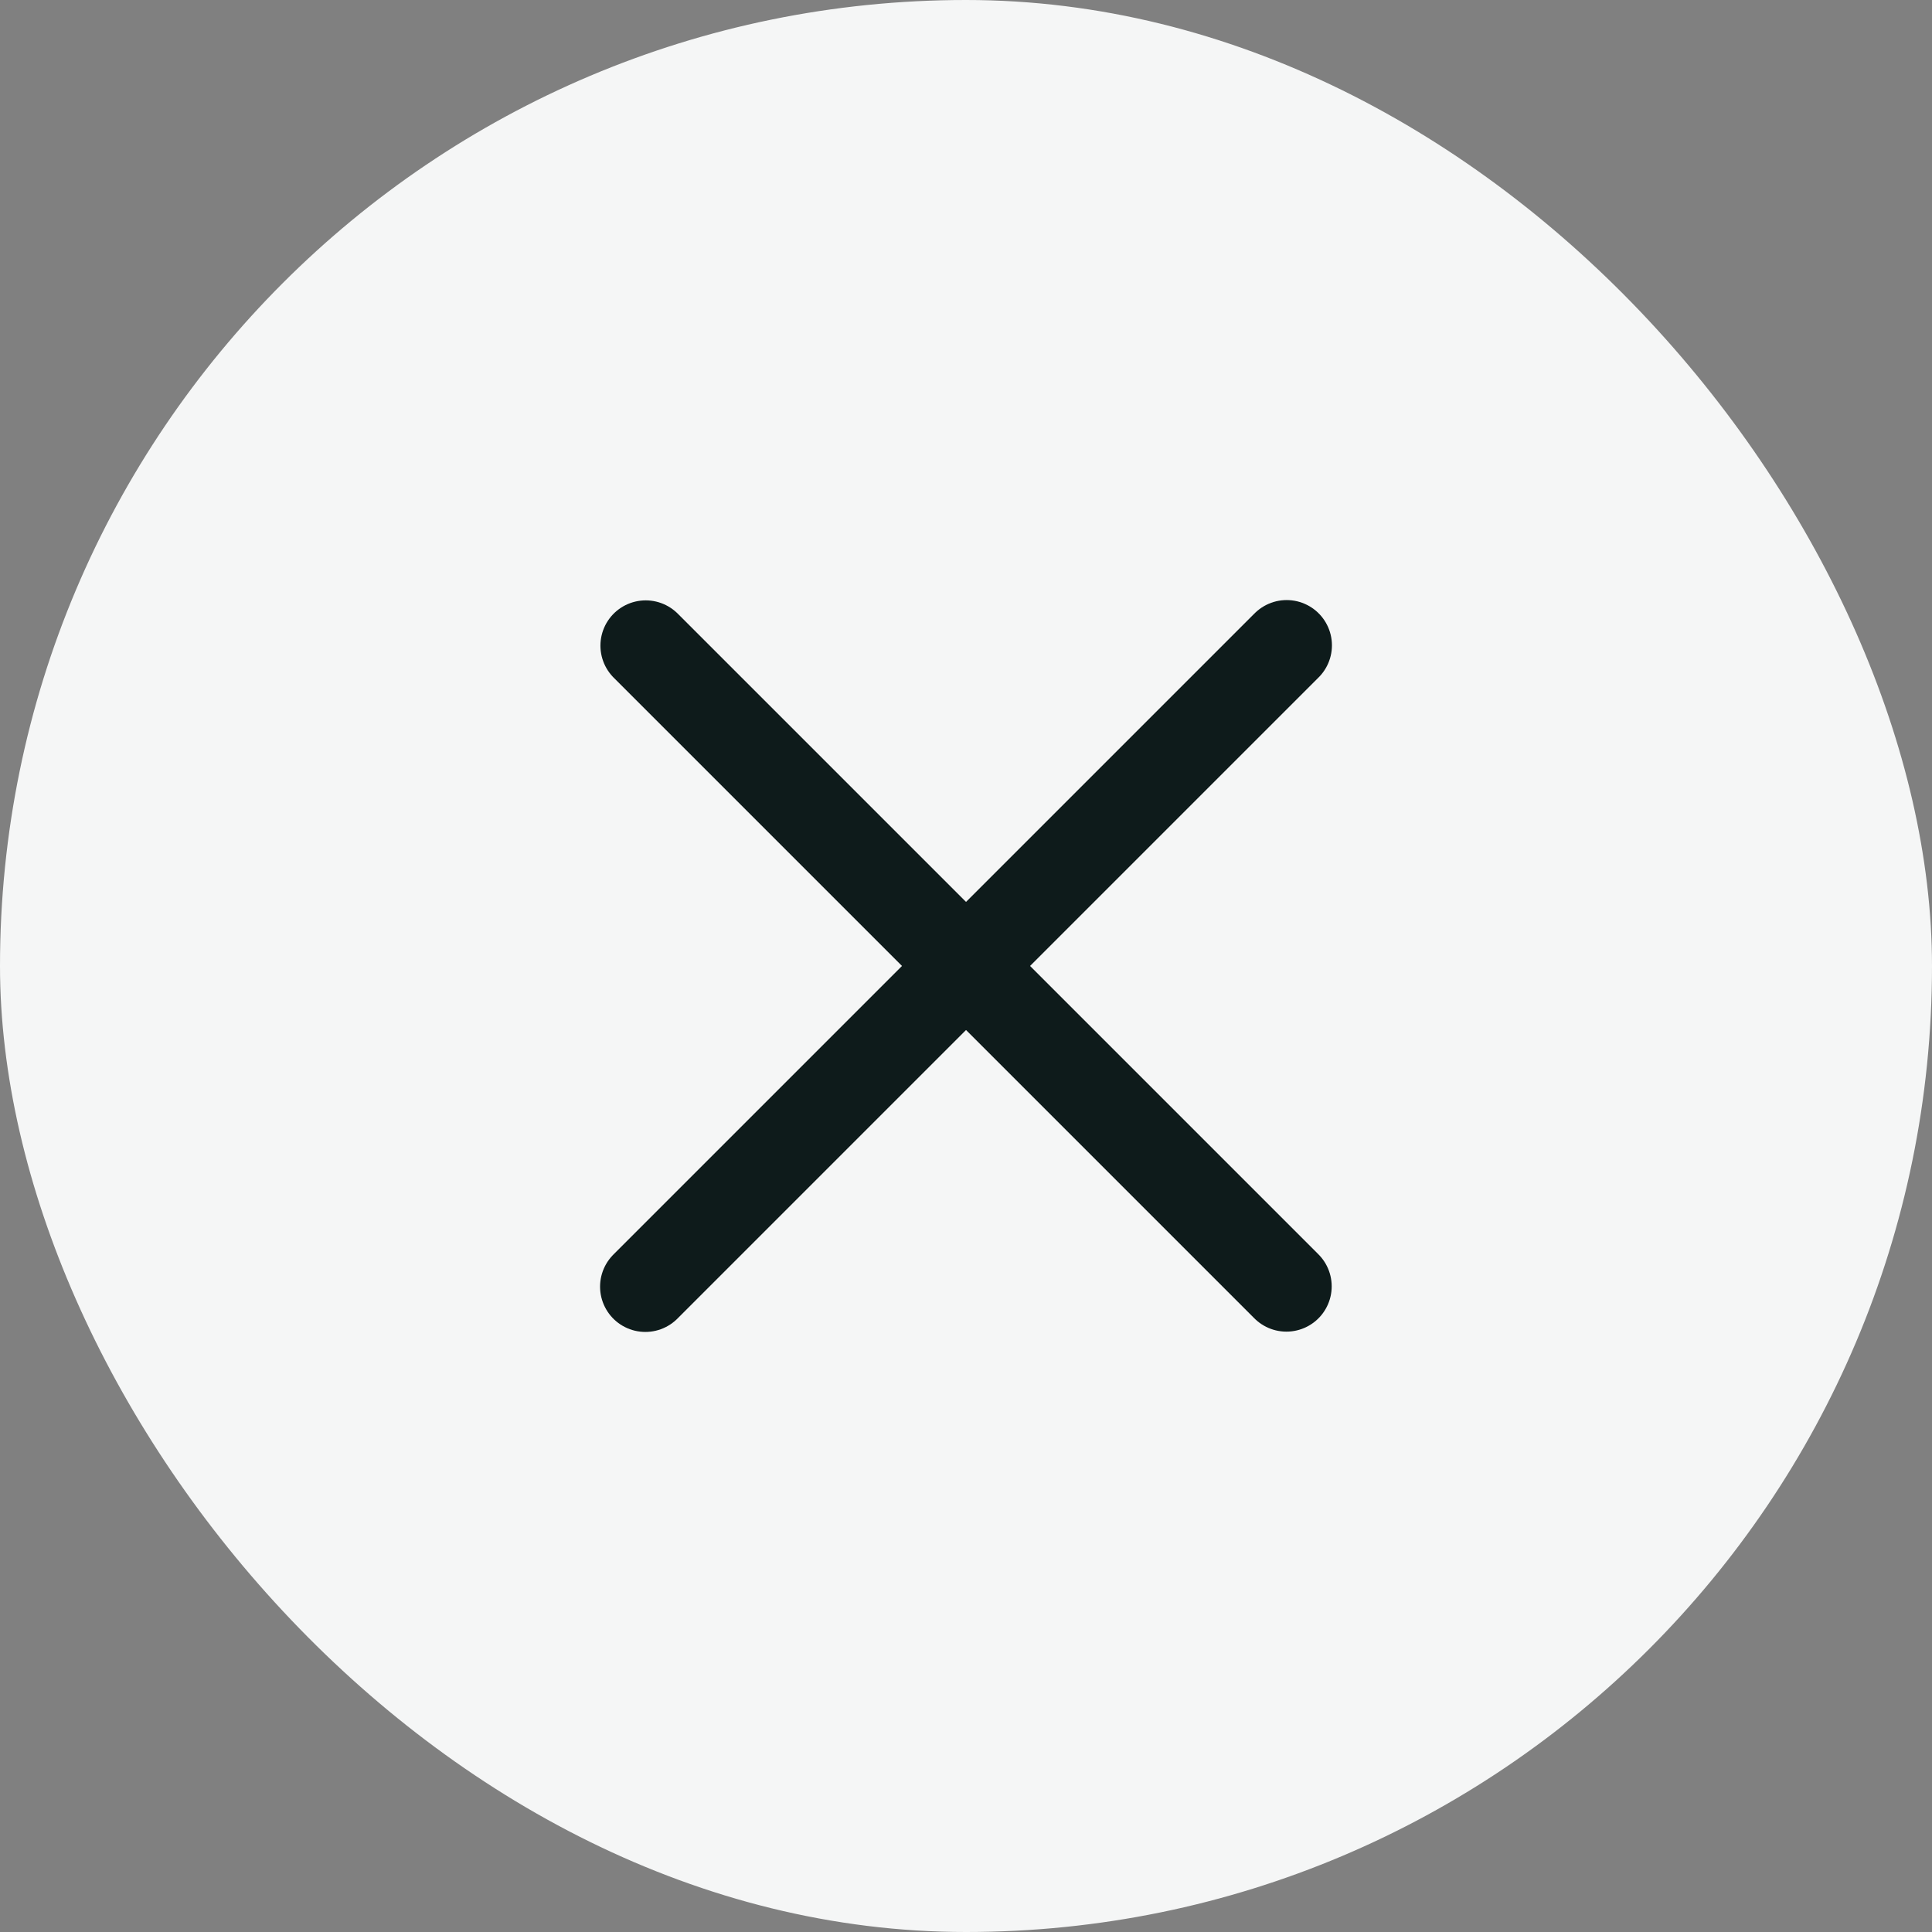<svg fill="none" height="32" viewBox="0 0 32 32" width="32" xmlns="http://www.w3.org/2000/svg"><rect x="0" y="0" width="32" height="32" fill="#808080" stroke="none"/><rect fill="#f5f6f6" height="32" rx="16" width="32"/><g stroke="#0e1b1b" stroke-linecap="round" stroke-linejoin="round" stroke-width="1.5"><path d="m10.695 10.694 10.612 10.612"/><path d="m21.311 10.689-10.622 10.622"/></g></svg>